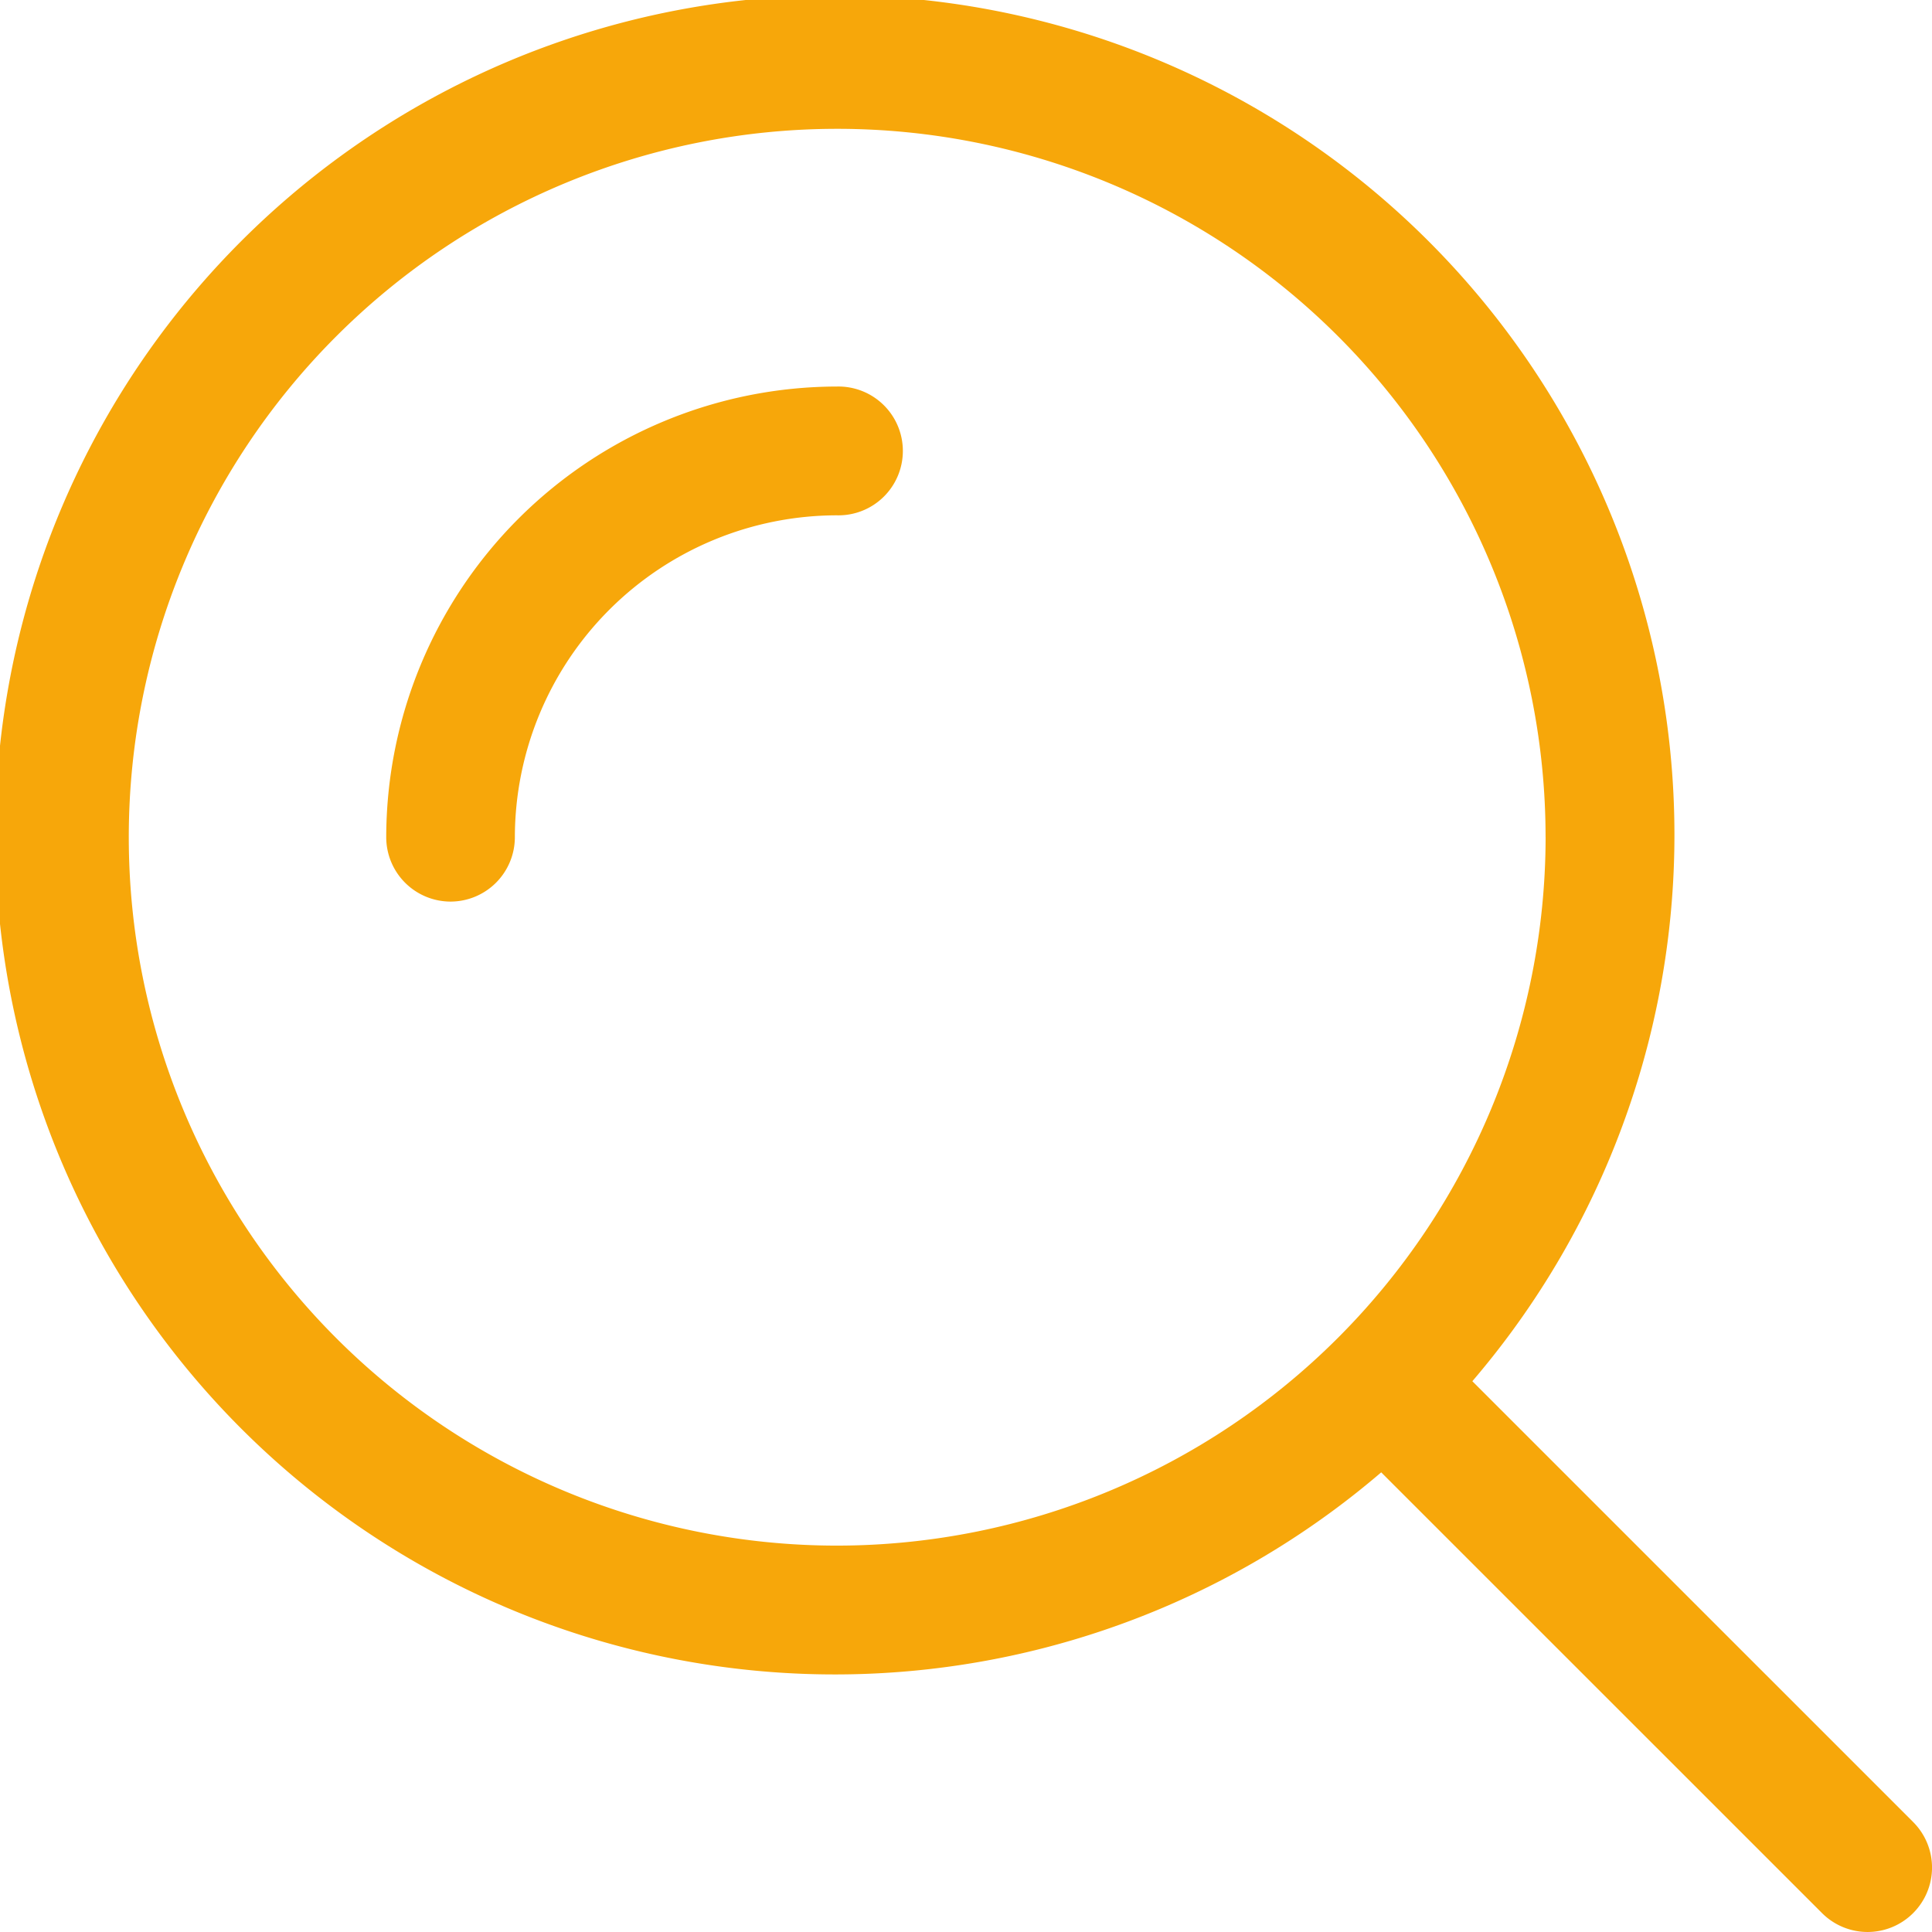 <?xml version="1.0" encoding="UTF-8"?> <svg xmlns="http://www.w3.org/2000/svg" width="49.732" height="49.732" viewBox="0 0 49.732 49.732"><path id="fee5a86b4080b3f7d88942f69d69e322" d="M31.6,43.208a1.658,1.658,0,0,1-1.658-1.658,11.617,11.617,0,0,1,11.6-11.6,1.658,1.658,0,1,1,0,3.315,8.3,8.3,0,0,0-8.289,8.289A1.658,1.658,0,0,1,31.6,43.208ZM69.246,69.246a1.657,1.657,0,0,1-2.344,0L55.554,57.9A21.612,21.612,0,1,1,57.9,55.554L69.246,66.9A1.657,1.657,0,0,1,69.246,69.246Zm-9.461-27.7A18.235,18.235,0,1,0,41.551,59.786,18.256,18.256,0,0,0,59.786,41.551Z" transform="translate(-20 -20)" fill="#f7a70a"></path></svg> 